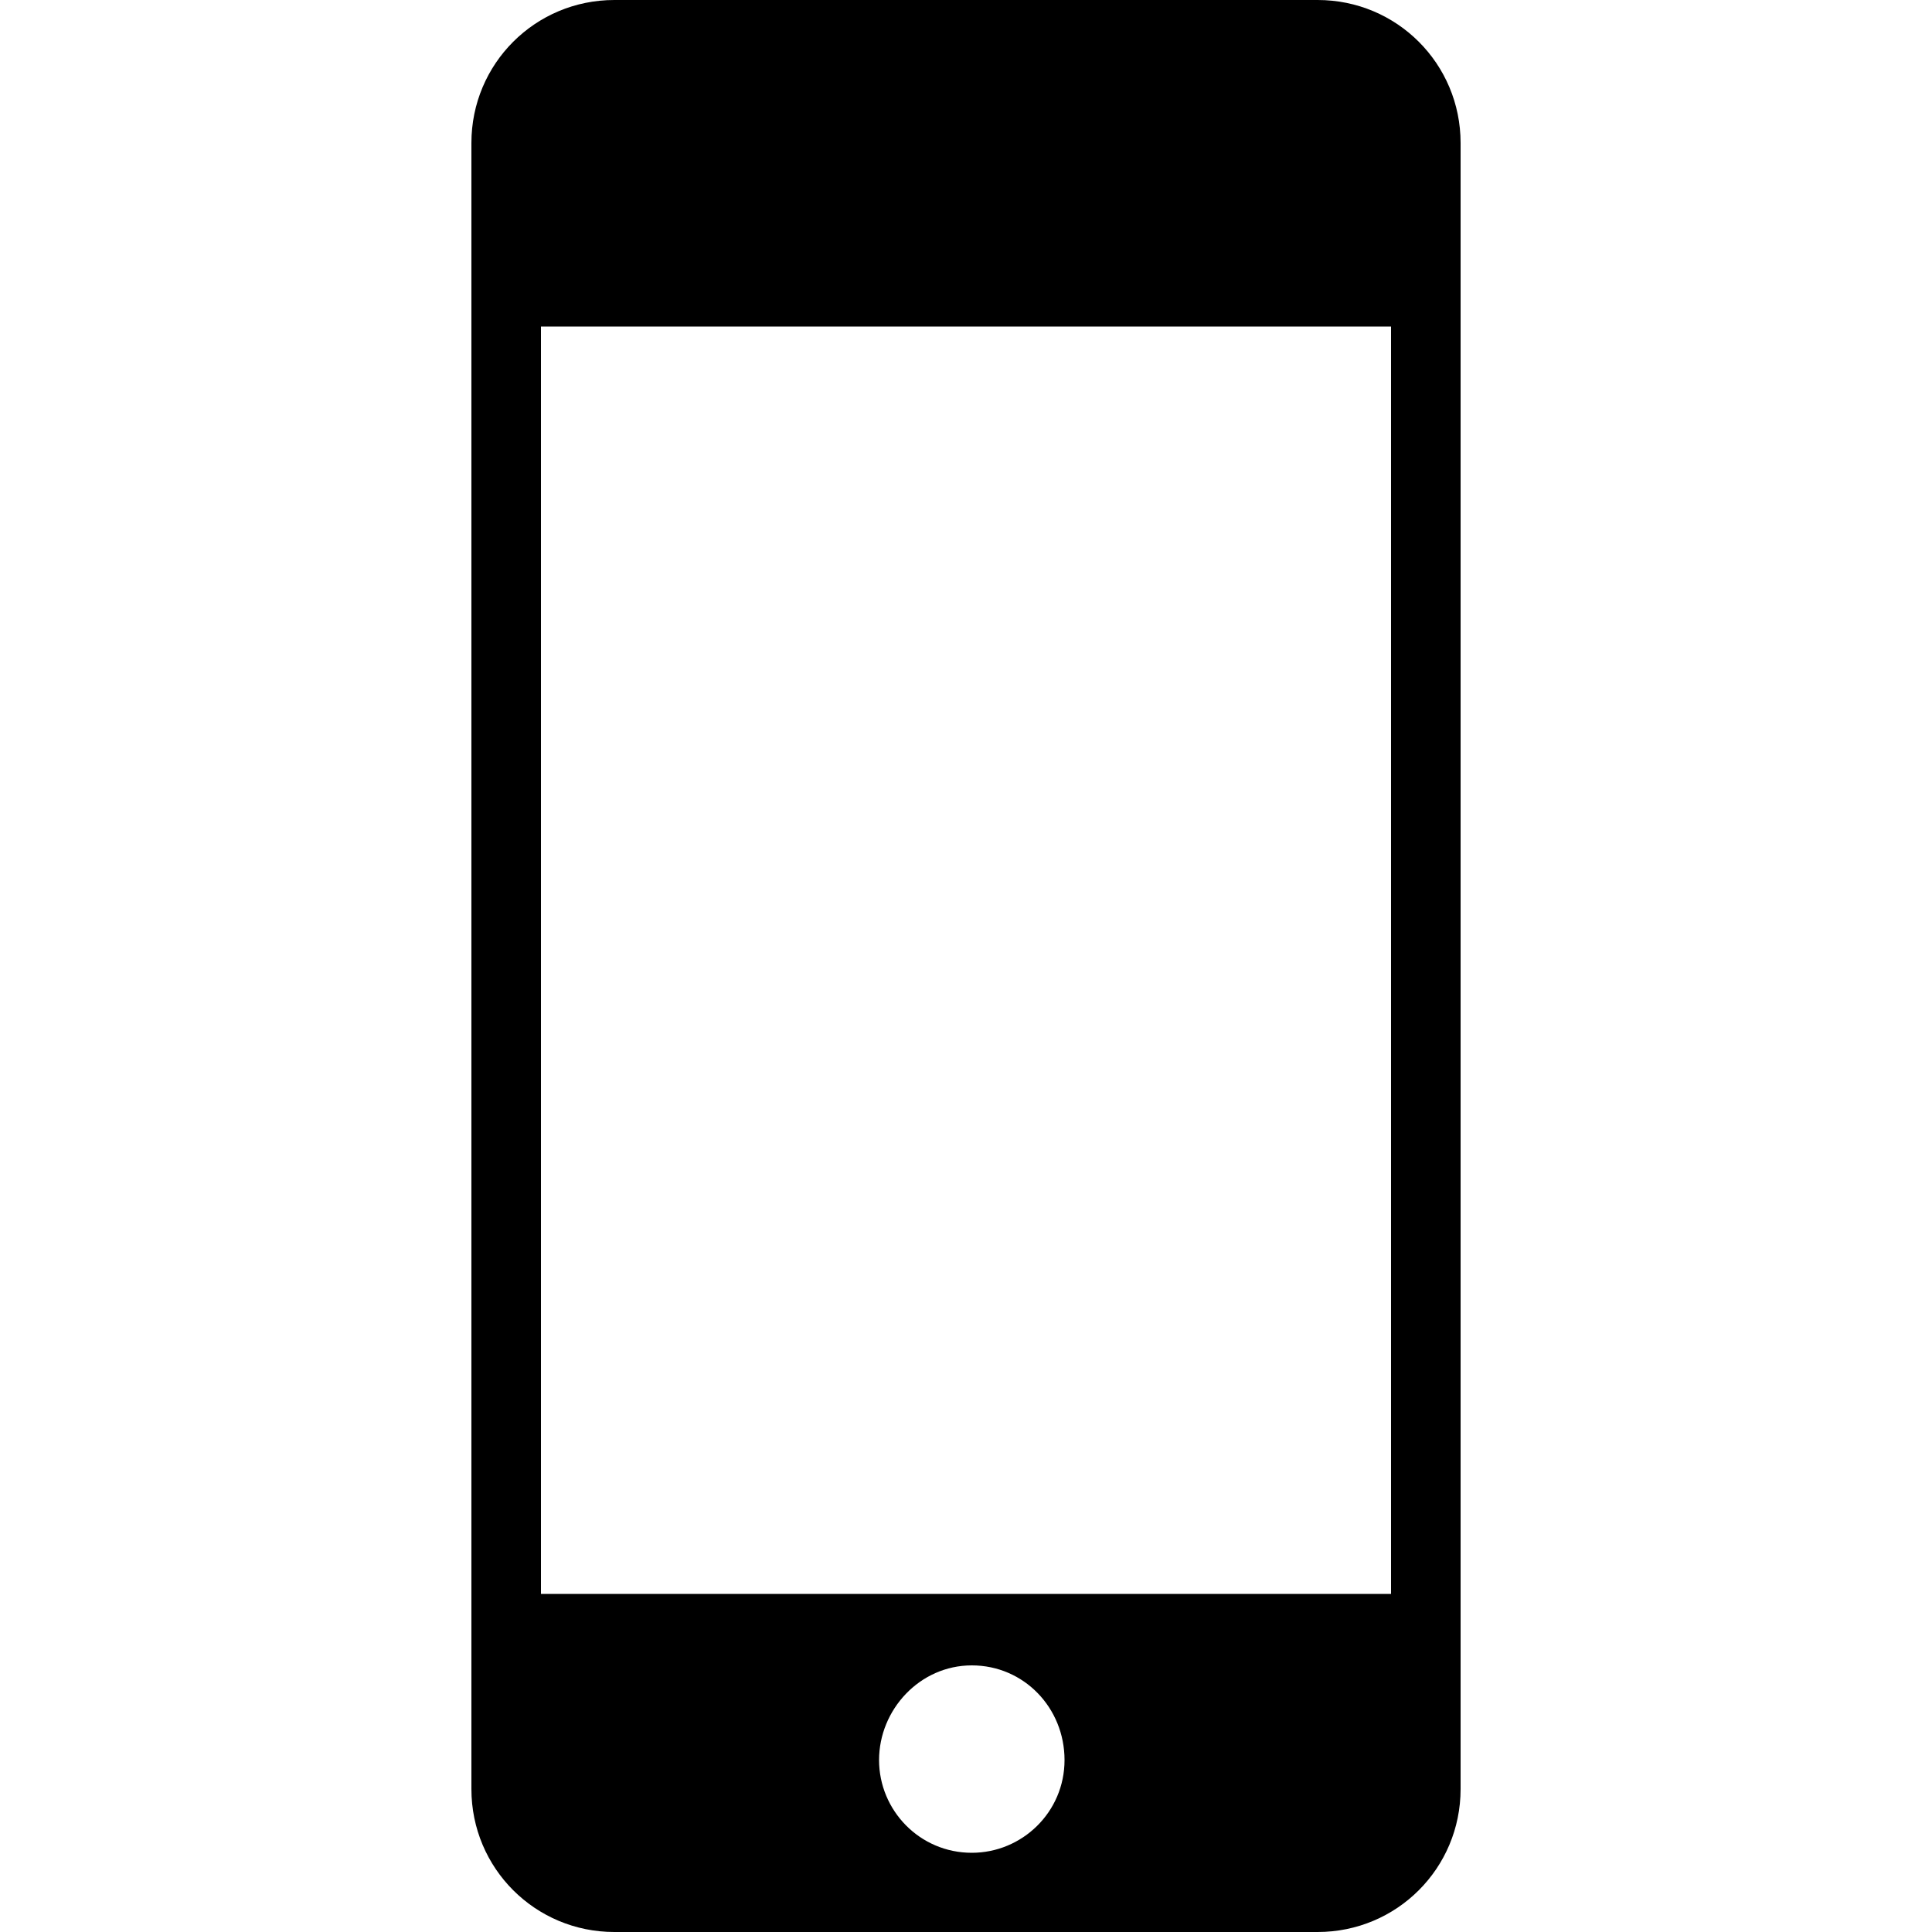 <svg width="64" height="64" viewBox="0 0 1000 1000" xmlns="http://www.w3.org/2000/svg"><path d="M682 0H318c-41 0-74 33-74 74v852c0 41 33 74 74 74h364c41 0 74-33 74-74V74c0-41-33-74-74-74zM503 959c-27 0-48-22-48-48s21-49 48-49 48 22 48 49-22 48-48 48zm217-134H280V169h440v656z"/></svg>